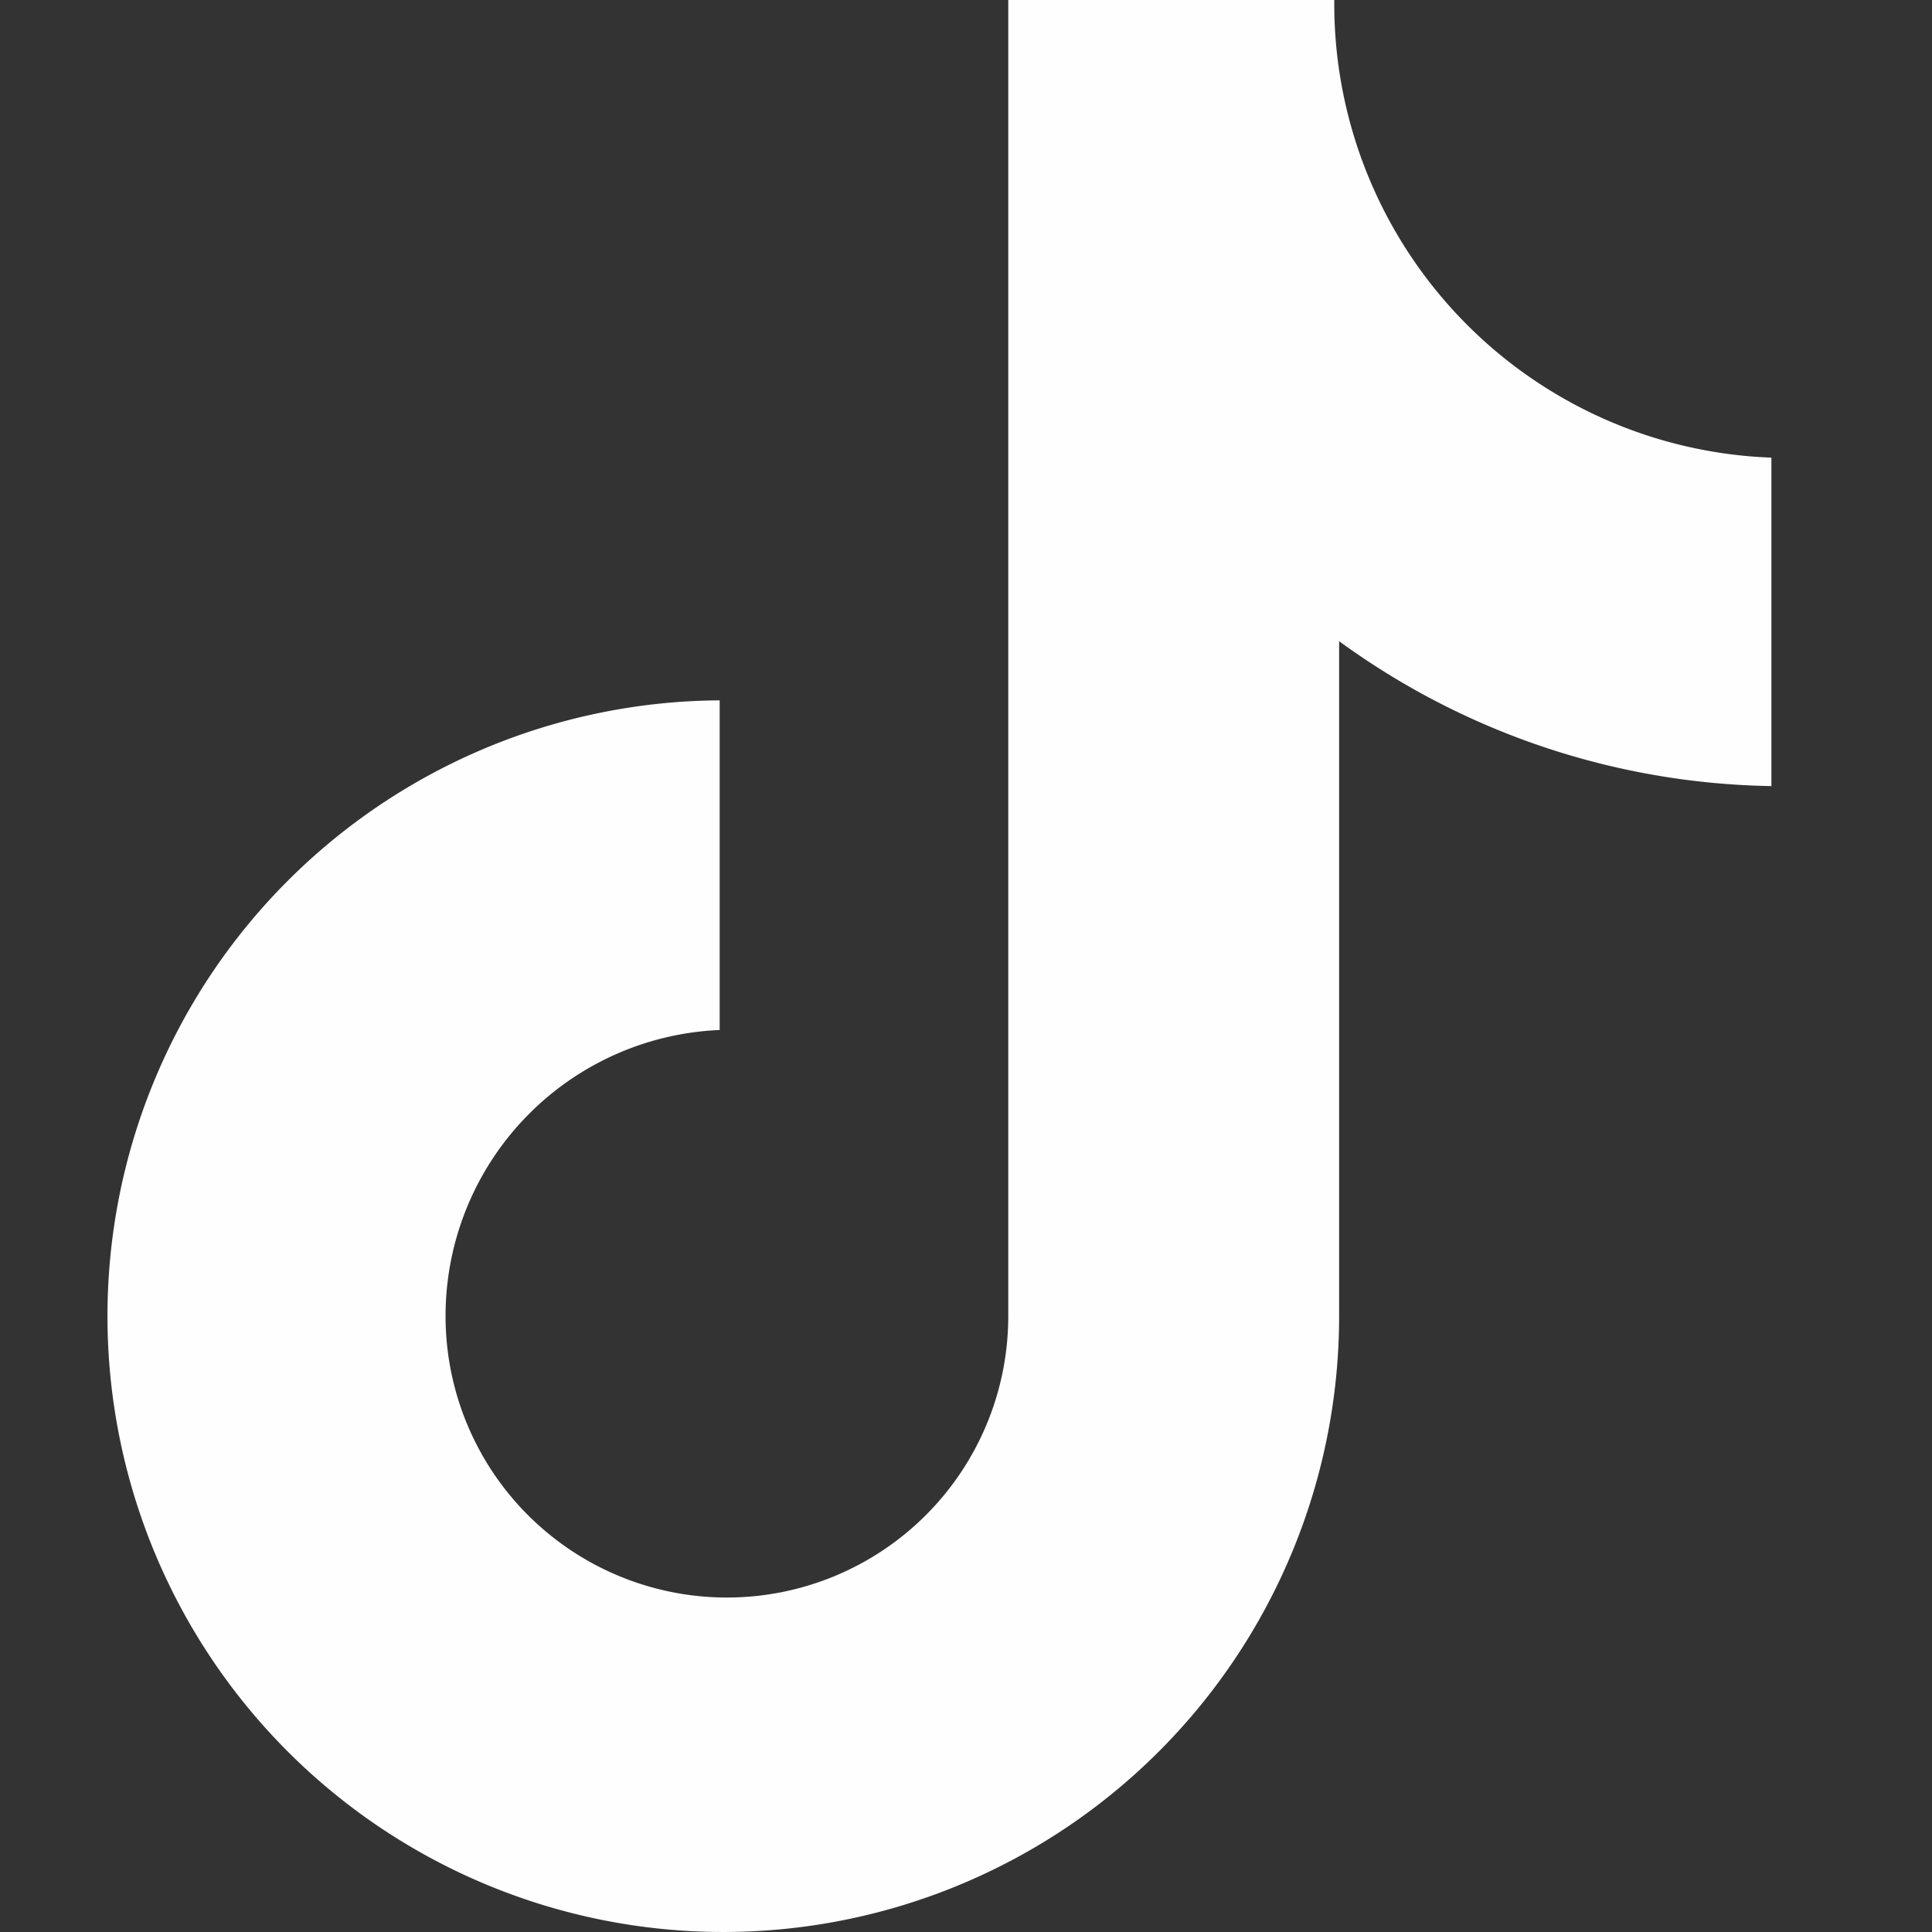<svg data-name="Tiktok 16px" xmlns="http://www.w3.org/2000/svg" viewBox="0 0 16 16"><rect x="0" y="0" width="16" height="16" fill="#333333" stroke="none"/><path d="M11.05 0h-2.7v10.9a2.33 2.33 0 1 1-4.66 0 2.37 2.37 0 0 1 2.27-2.37V5.8a5.1 5.1 0 1 0 5.13 5.1V5.31a6.24 6.24 0 0 0 3.58 1.2V3.79A3.76 3.76 0 0 1 11.05 0Z" fill="#fefefe"/></svg>